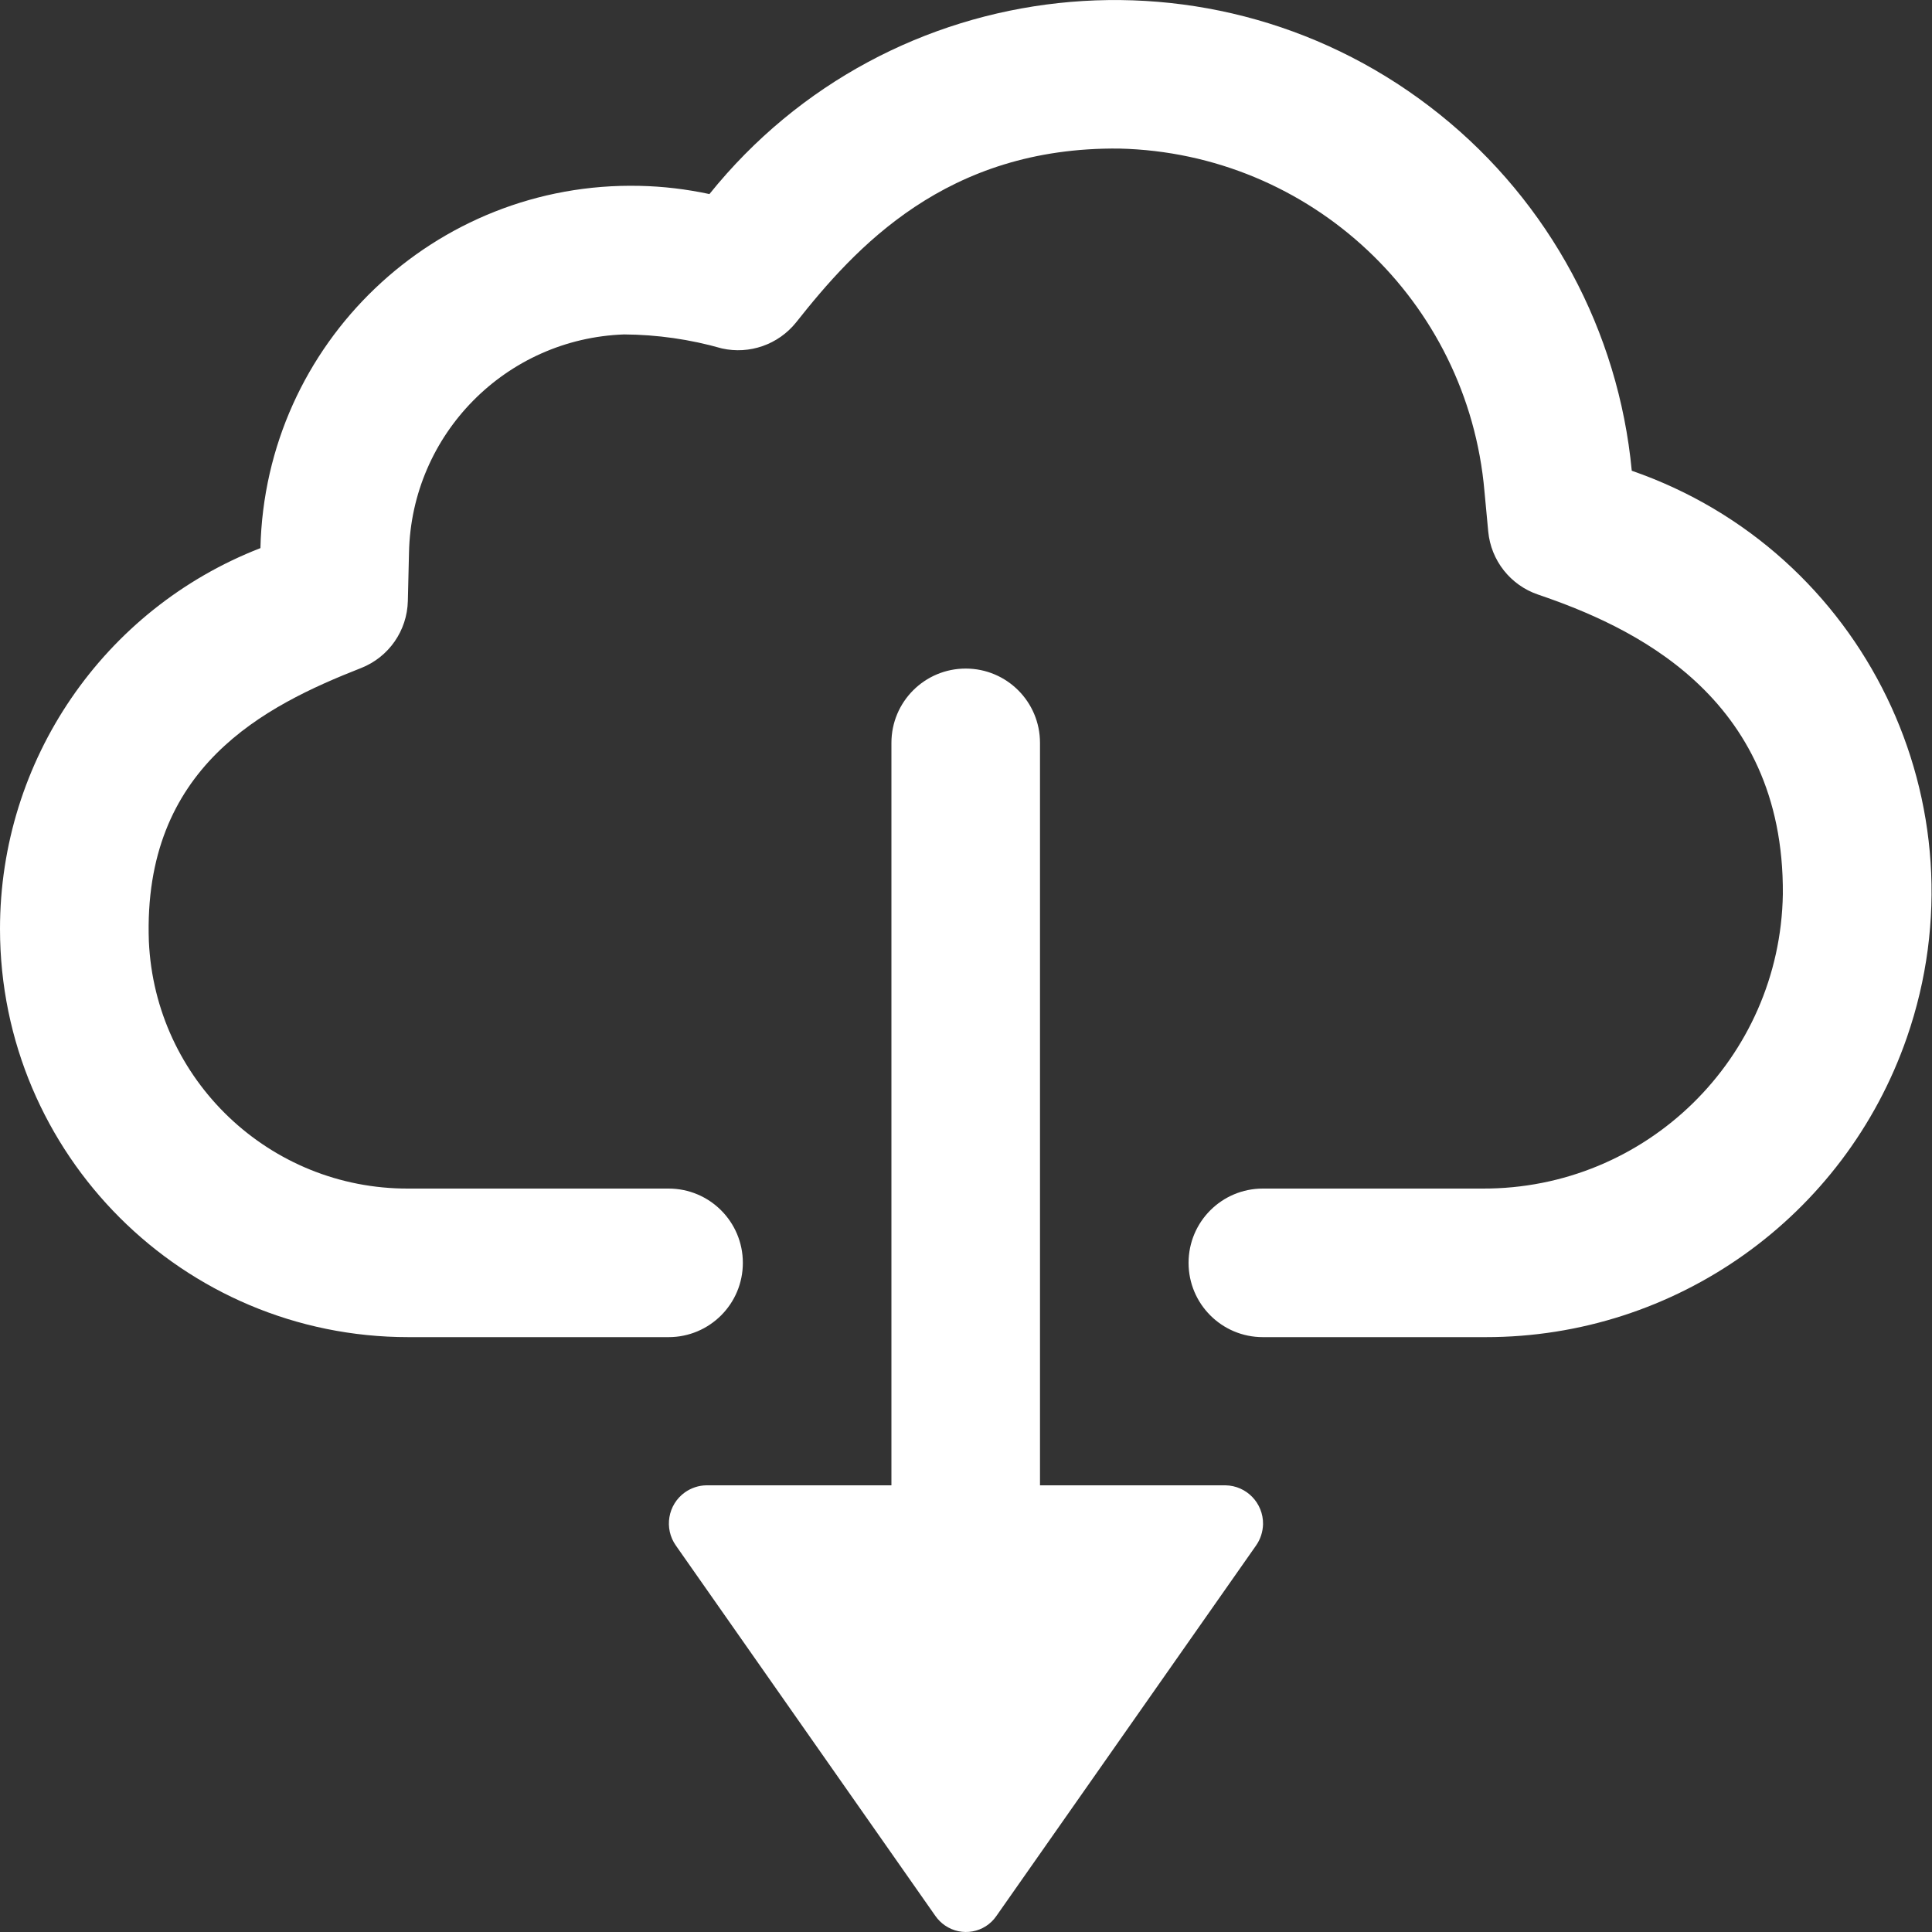 <svg width="20" height="20" viewBox="0 0 20 20" fill="none" xmlns="http://www.w3.org/2000/svg">
<rect x="0" y="0" width="20" height="20" fill="#333333" stroke="none"/>
<path fill-rule="evenodd" clip-rule="evenodd" d="M15.38 13.842H13.073C12.648 13.842 12.304 13.498 12.304 13.073C12.304 12.648 12.648 12.304 13.073 12.304H15.344C17.041 12.312 18.428 10.953 18.456 9.256C18.471 7.188 16.867 6.477 15.922 6.155C15.636 6.058 15.434 5.802 15.406 5.501L15.367 5.085V5.085C15.195 3.112 13.567 1.585 11.588 1.538C9.793 1.518 8.85 2.568 8.24 3.339C8.056 3.567 7.759 3.671 7.473 3.607C7.144 3.513 6.803 3.464 6.461 3.462C5.237 3.505 4.26 4.495 4.234 5.719L4.222 6.221V6.221C4.215 6.528 4.025 6.802 3.739 6.915C2.743 7.306 1.476 7.938 1.541 9.744V9.744C1.605 11.181 2.792 12.31 4.229 12.304H6.921C7.346 12.304 7.69 12.648 7.69 13.073C7.69 13.498 7.346 13.842 6.921 13.842H4.229C1.895 13.843 0.001 11.951 4.80108e-07 9.617C-0.001 7.872 1.07 6.306 2.696 5.674V5.674C2.744 3.555 4.501 1.876 6.621 1.924C6.864 1.929 7.106 1.958 7.344 2.009V2.009C9.206 -0.306 12.592 -0.674 14.907 1.187C16.04 2.097 16.755 3.427 16.892 4.873C19.299 5.707 20.574 8.334 19.74 10.74C19.096 12.598 17.346 13.843 15.38 13.842V13.842ZM7.312 15.376H9.228V7.69C9.228 7.265 9.572 6.921 9.997 6.921C10.422 6.921 10.766 7.265 10.766 7.69V15.376H12.687C12.905 15.38 13.078 15.56 13.075 15.778C13.073 15.857 13.048 15.935 13.002 16L10.314 19.835C10.194 20.009 9.956 20.052 9.782 19.932C9.744 19.906 9.711 19.873 9.684 19.835L6.997 16H6.997C6.871 15.822 6.913 15.575 7.09 15.449C7.155 15.403 7.233 15.377 7.312 15.376V15.376Z" fill="white"/>
</svg>
